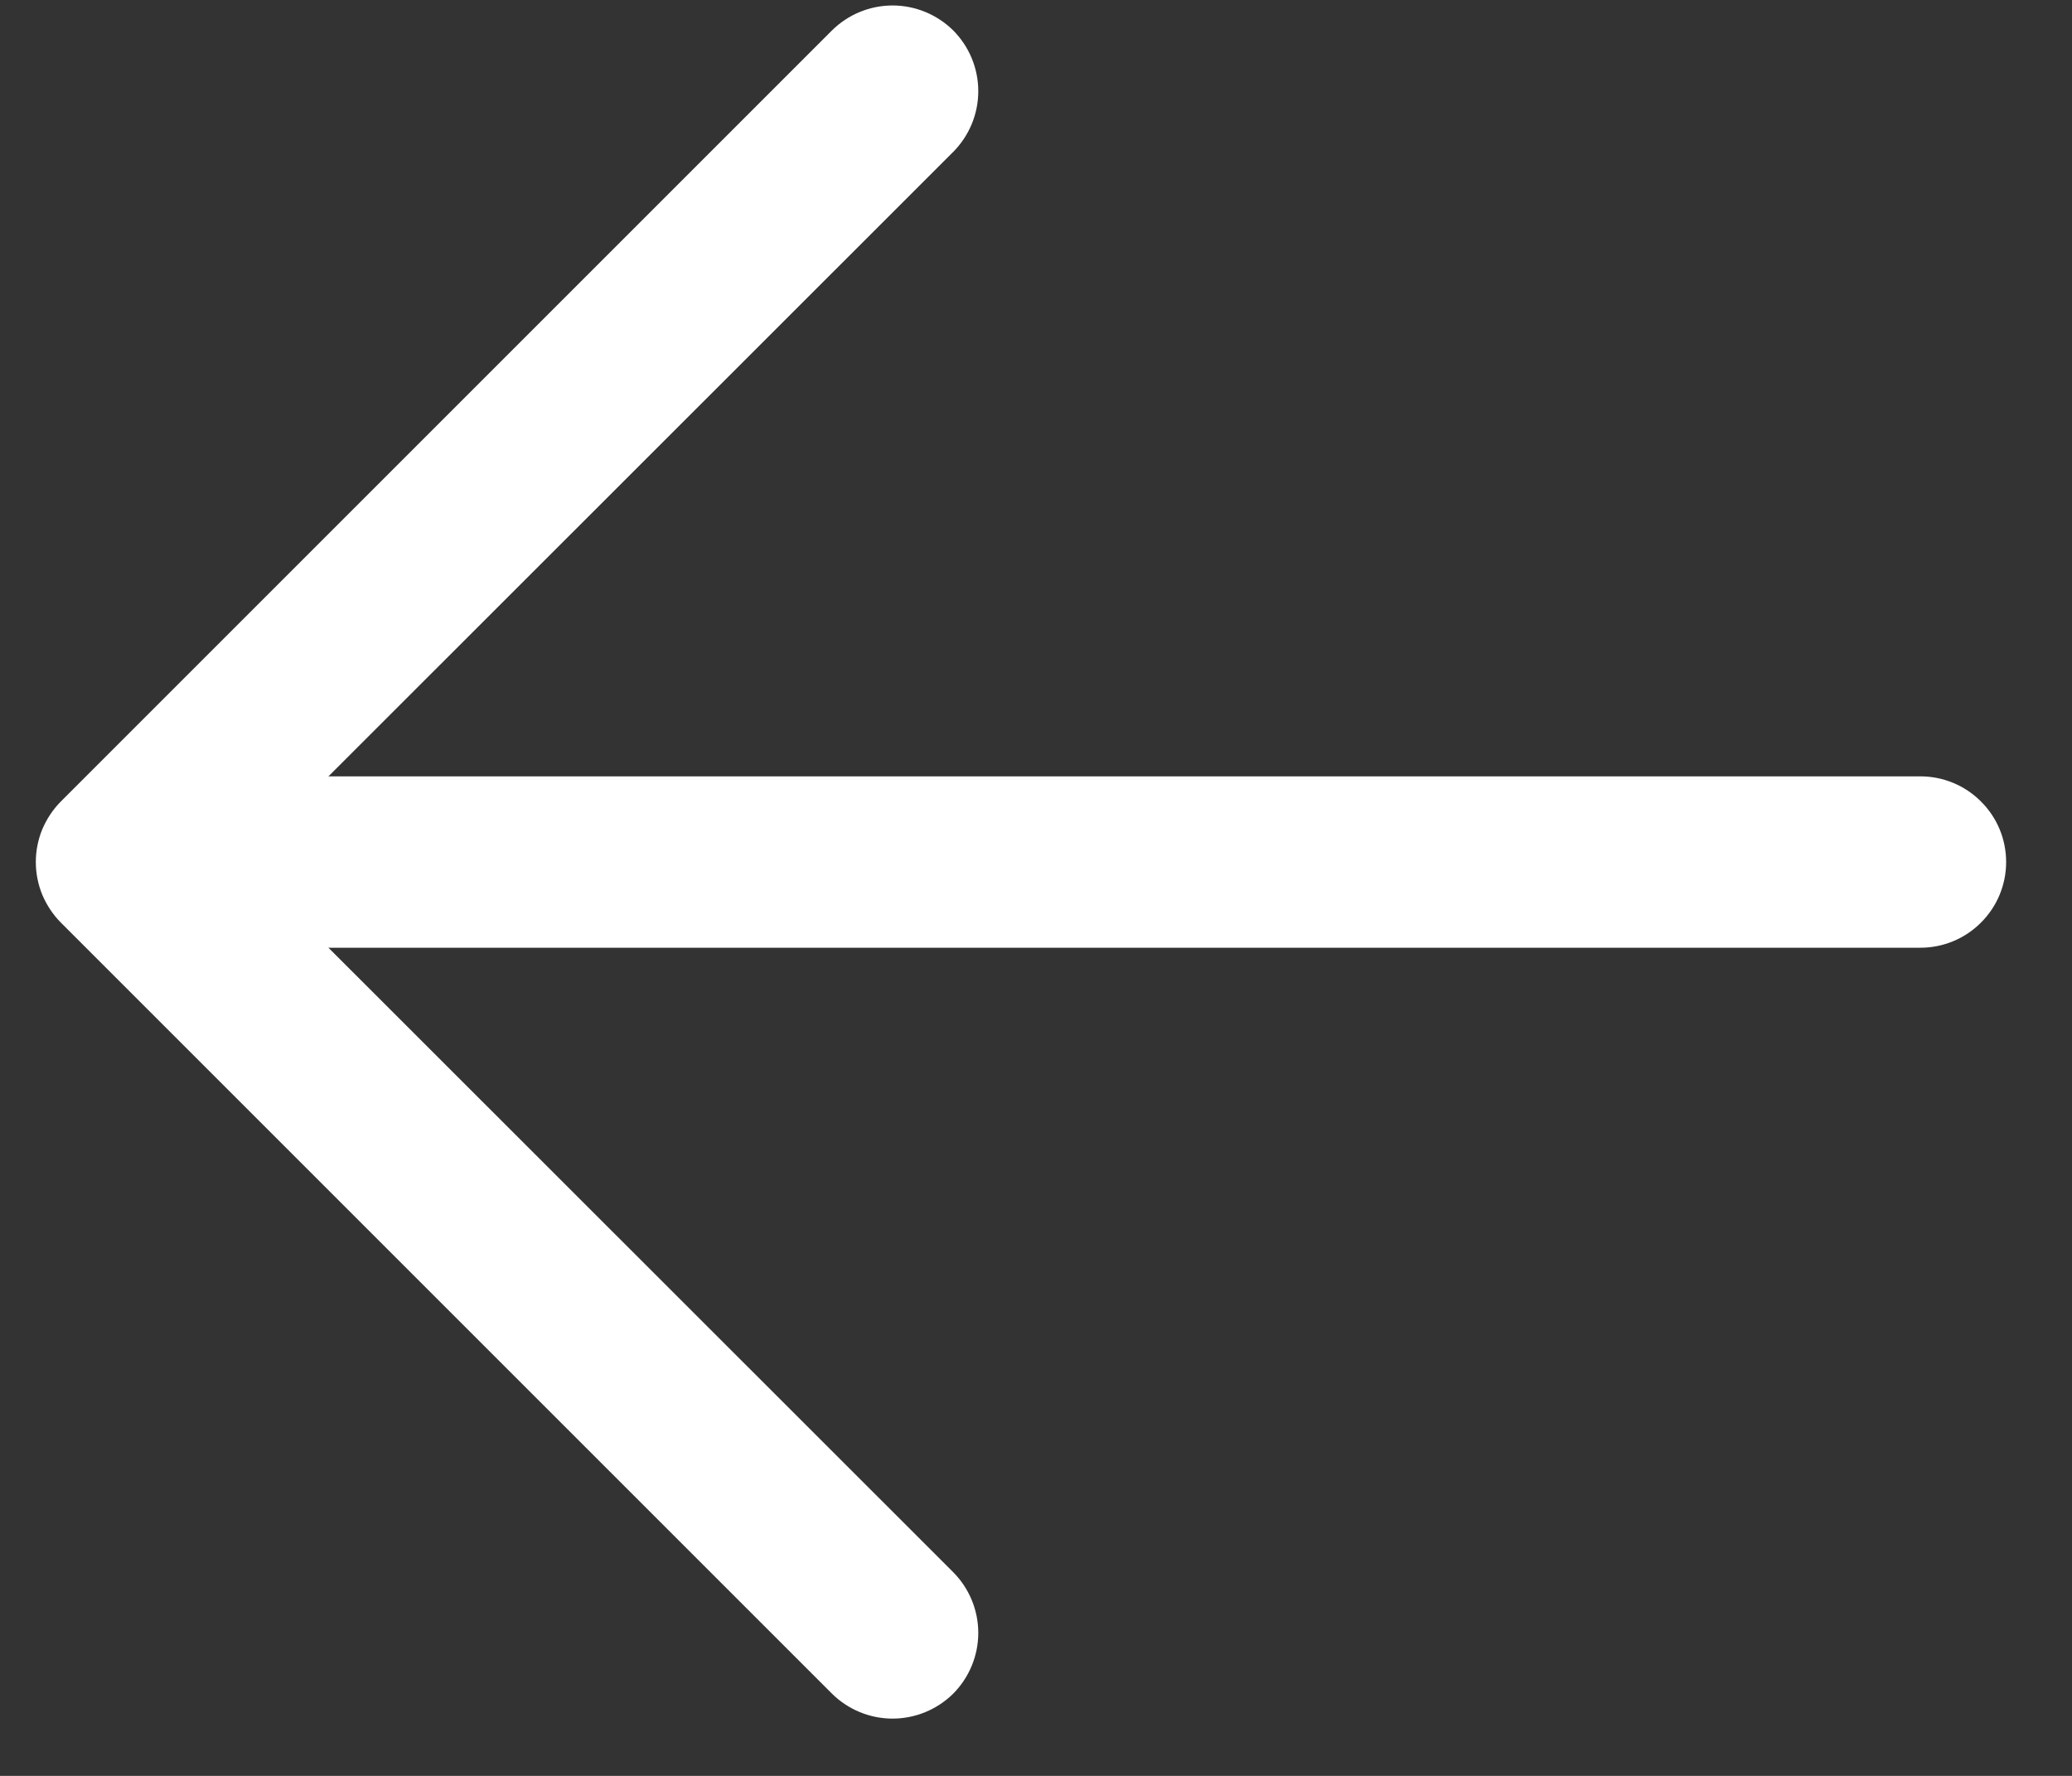 <svg width="14" height="12" viewBox="0 0 14 12" fill="none" xmlns="http://www.w3.org/2000/svg">
<rect x="0" y="0" width="14" height="12" fill="#333333" stroke="none"/>
<path d="M1.401 5.246H12.976C13.129 5.246 13.277 5.307 13.385 5.416C13.494 5.524 13.555 5.671 13.555 5.825C13.555 5.978 13.494 6.126 13.385 6.234C13.277 6.343 13.129 6.404 12.976 6.404H1.401C1.247 6.404 1.1 6.343 0.992 6.234C0.883 6.126 0.822 5.978 0.822 5.825C0.822 5.671 0.883 5.524 0.992 5.416C1.1 5.307 1.247 5.246 1.401 5.246Z" fill="white"/>
<path d="M1.64 5.825L6.441 10.624C6.549 10.733 6.61 10.88 6.61 11.034C6.61 11.187 6.549 11.335 6.441 11.444C6.332 11.552 6.184 11.613 6.031 11.613C5.877 11.613 5.73 11.552 5.621 11.444L0.412 6.235C0.358 6.181 0.316 6.117 0.286 6.047C0.257 5.976 0.242 5.901 0.242 5.825C0.242 5.749 0.257 5.673 0.286 5.603C0.316 5.533 0.358 5.469 0.412 5.415L5.621 0.206C5.73 0.098 5.877 0.037 6.031 0.037C6.184 0.037 6.332 0.098 6.441 0.206C6.549 0.315 6.61 0.462 6.61 0.616C6.61 0.77 6.549 0.917 6.441 1.026L1.64 5.825Z" fill="white"/>
</svg>

